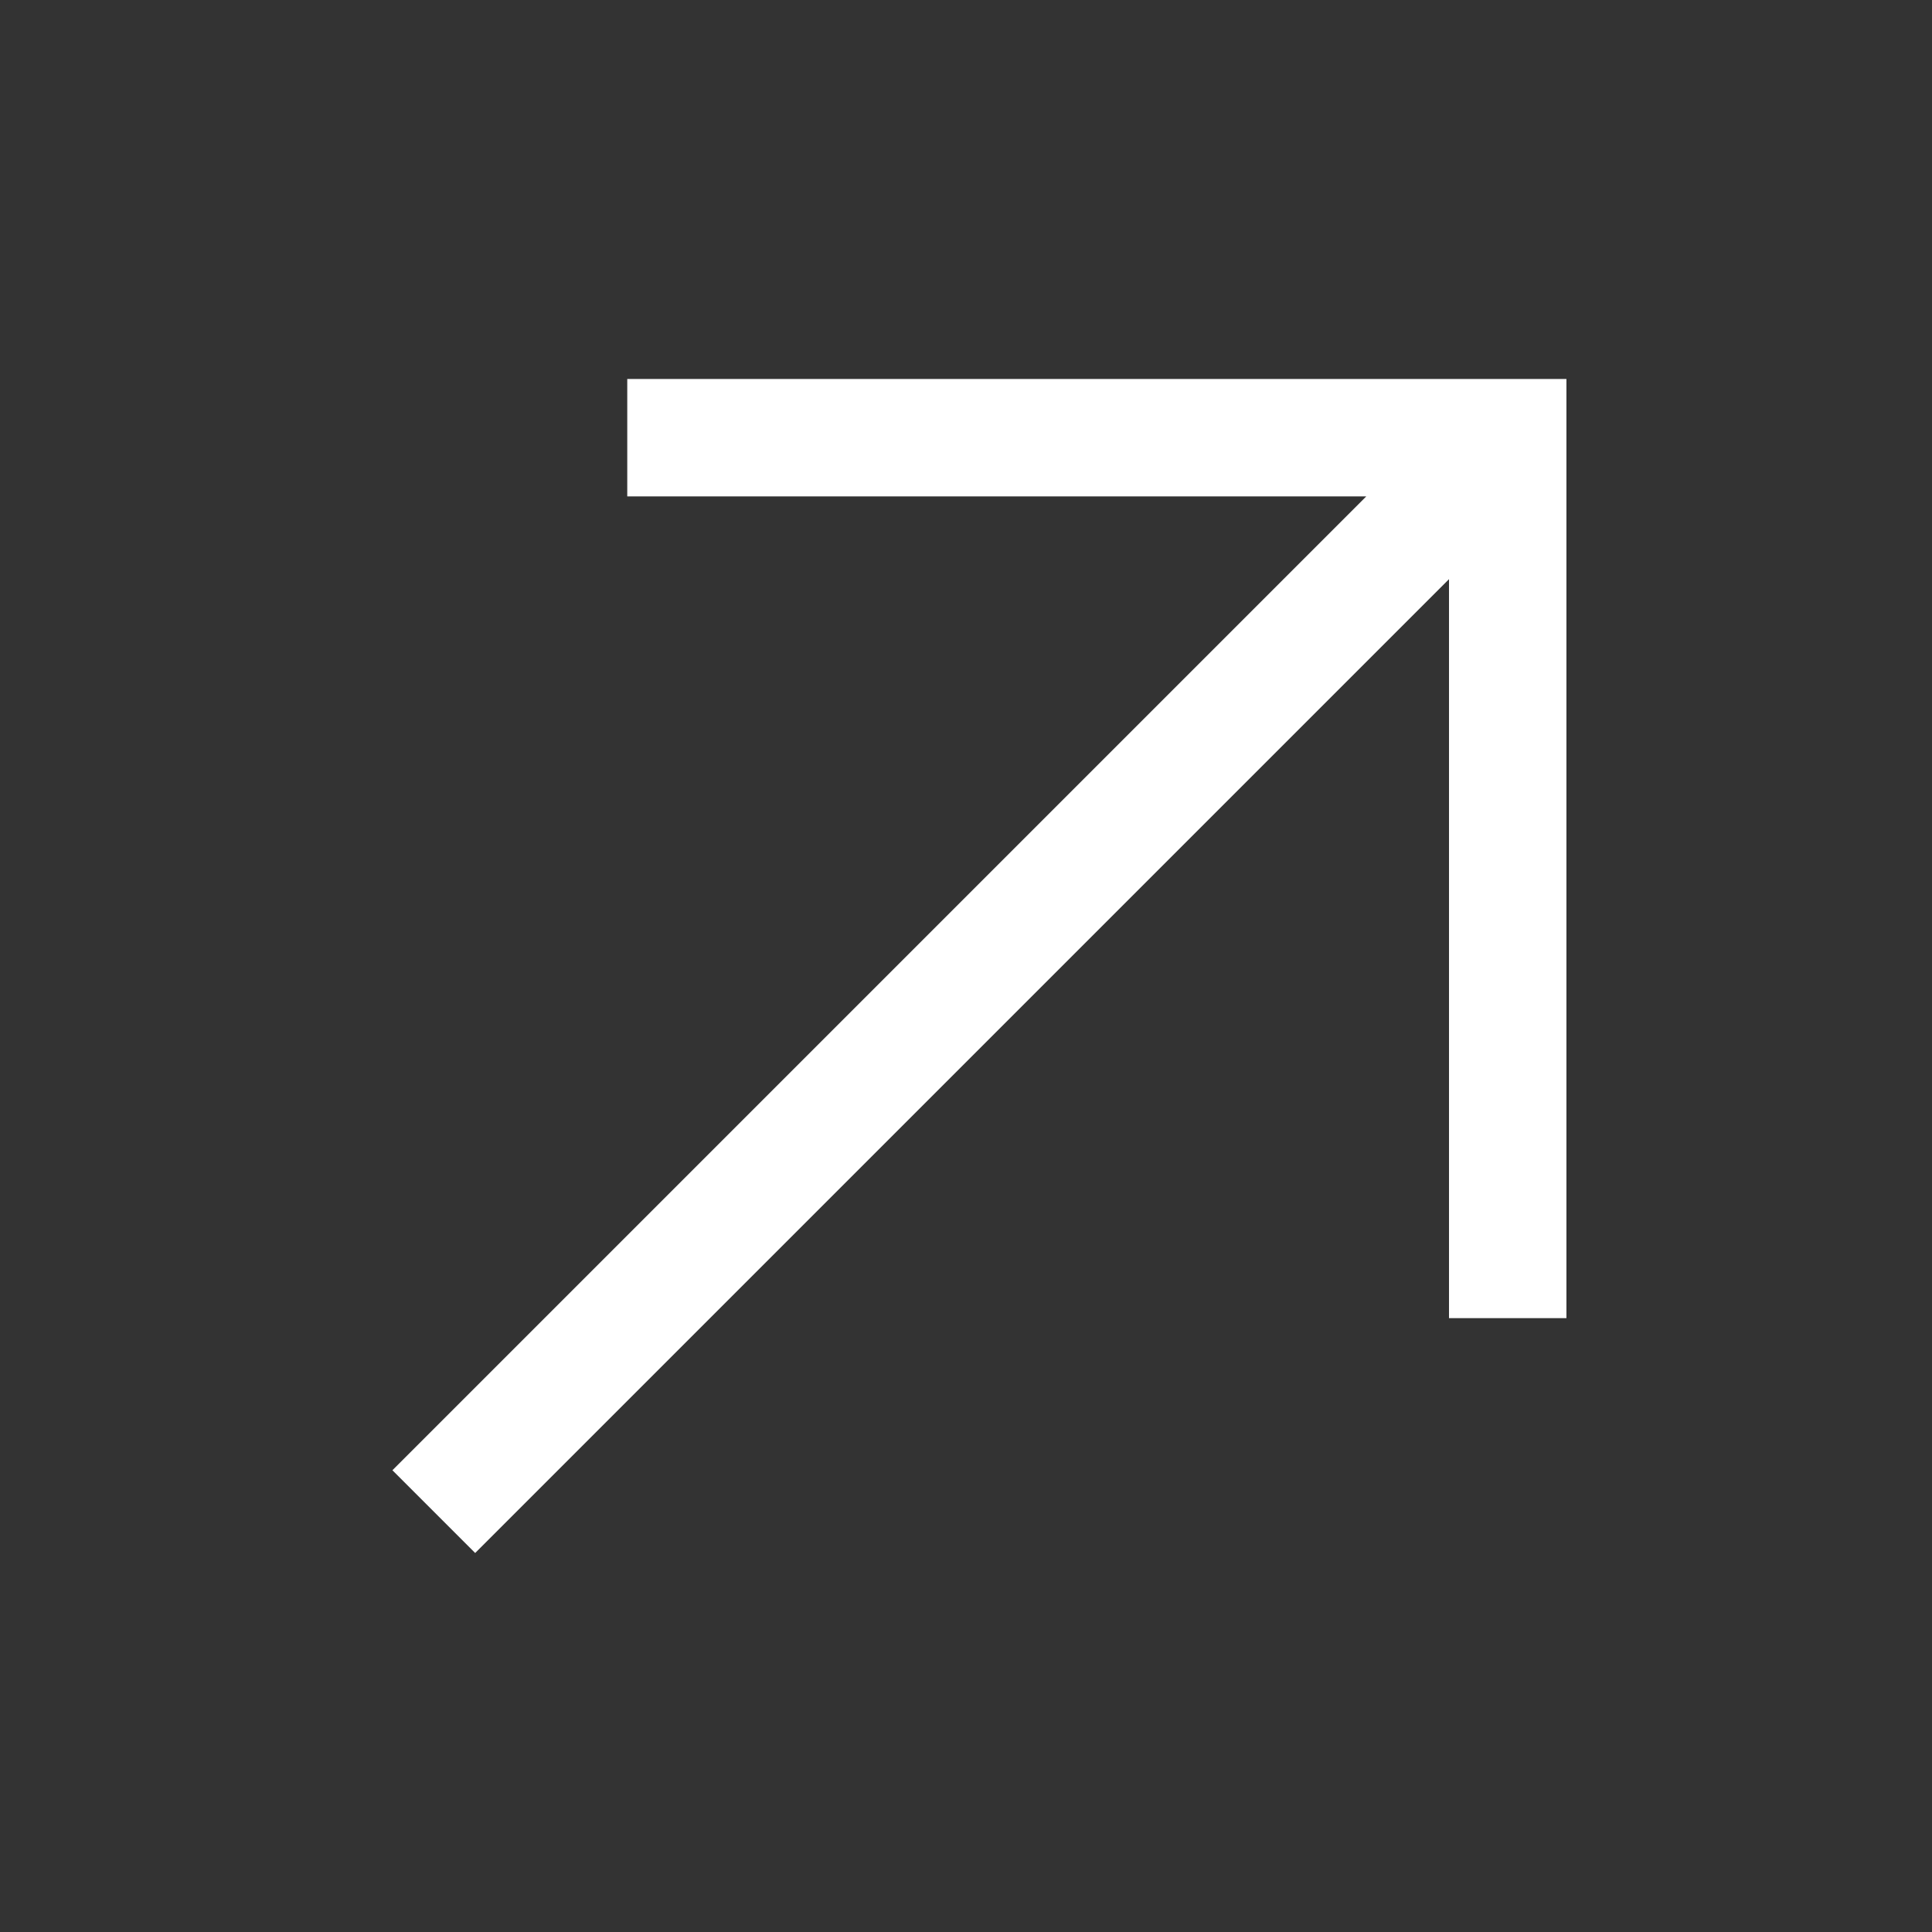 <?xml version="1.0" encoding="UTF-8"?> <svg xmlns="http://www.w3.org/2000/svg" width="18" height="18" viewBox="0 0 18 18" fill="none"><rect x="0" y="0" width="18" height="18" fill="#333333" stroke="none"/> <path d="M5.844 3.531V4.625H12.729L3.656 13.698L4.427 14.469L13.5 5.396V12.281H14.594V3.531H5.844Z" fill="white"></path> </svg> 